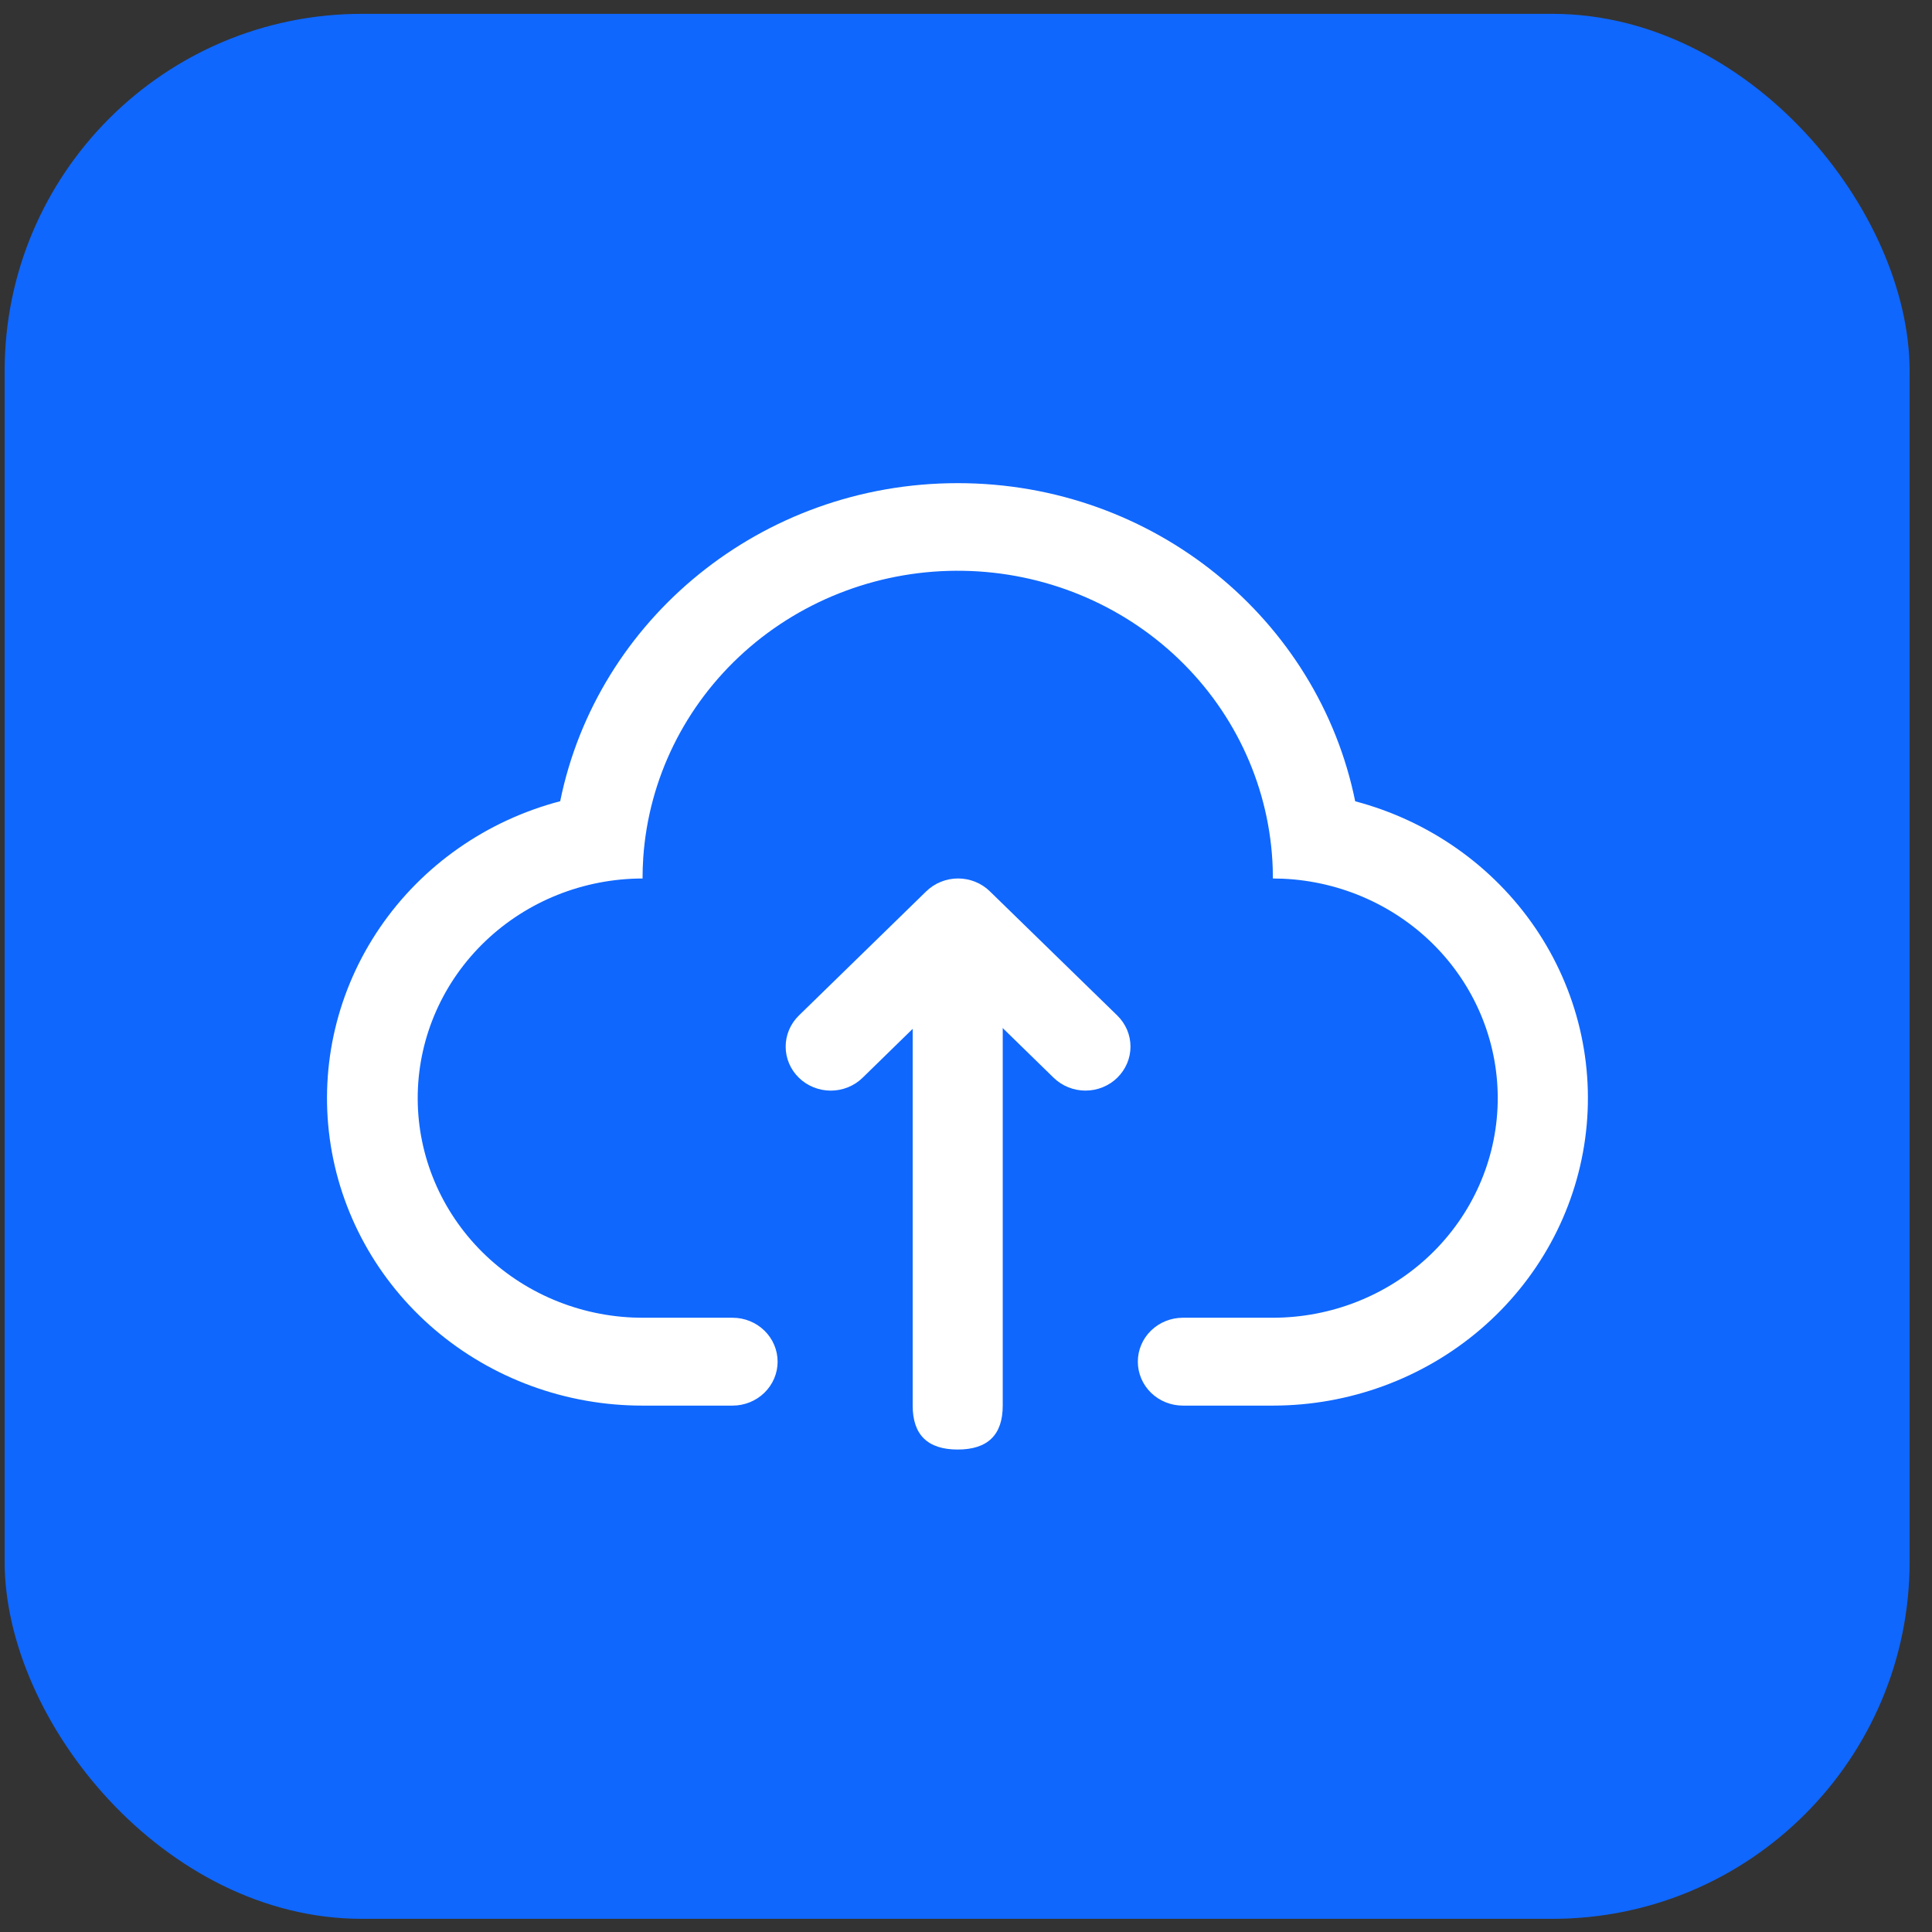 <svg width="65" height="65" viewBox="0 0 65 65" fill="none" xmlns="http://www.w3.org/2000/svg">
<rect x="0" y="0" width="65" height="65" fill="#333333" stroke="none"/>
<rect x="0.156" y="0.466" width="64.091" height="64.091" rx="12.017" fill="#0F67FE"/>
<g clip-path="url(#clip0_4_5159)">
<path d="M32.221 16.255C38.84 16.255 44.355 20.855 45.594 26.958C48.074 27.614 50.226 29.126 51.649 31.213C53.072 33.301 53.67 35.821 53.331 38.306C52.993 40.791 51.741 43.072 49.809 44.724C47.876 46.377 45.395 47.289 42.825 47.29H39.795C39.394 47.29 39.008 47.134 38.724 46.857C38.44 46.58 38.281 46.204 38.281 45.812C38.281 45.42 38.44 45.044 38.724 44.767C39.008 44.49 39.394 44.334 39.795 44.334H42.825C44.804 44.332 46.703 43.574 48.116 42.223C49.529 40.872 50.345 39.035 50.388 37.105C50.431 35.175 49.698 33.306 48.346 31.896C46.994 30.487 45.13 29.649 43.154 29.563L42.825 29.556L42.819 29.201C42.728 26.549 41.596 24.033 39.658 22.173C37.719 20.312 35.122 19.249 32.403 19.204C29.684 19.158 27.051 20.133 25.048 21.928C23.046 23.723 21.826 26.199 21.642 28.846L21.624 29.201L21.618 29.556C19.639 29.558 17.74 30.316 16.327 31.667C14.913 33.018 14.098 34.855 14.055 36.785C14.012 38.715 14.745 40.584 16.097 41.994C17.449 43.403 19.312 44.241 21.289 44.327L21.618 44.334H24.647C25.049 44.334 25.434 44.49 25.718 44.767C26.002 45.044 26.162 45.42 26.162 45.812C26.162 46.204 26.002 46.58 25.718 46.857C25.434 47.134 25.049 47.29 24.647 47.29H21.618C19.045 47.293 16.56 46.383 14.623 44.731C12.688 43.079 11.433 40.796 11.094 38.308C10.755 35.821 11.355 33.297 12.781 31.209C14.207 29.12 16.363 27.609 18.847 26.956C20.086 20.855 25.603 16.255 32.221 16.255Z" fill="white"/>
<path d="M32.221 32.511C33.231 32.511 33.736 33.004 33.736 33.989V47.29C33.736 48.275 33.231 48.768 32.221 48.768C31.212 48.768 30.706 48.275 30.706 47.29V33.989C30.706 33.004 31.212 32.511 32.221 32.511Z" fill="white"/>
<path d="M37.59 36.259C37.306 36.536 36.921 36.692 36.519 36.692C36.117 36.692 35.732 36.536 35.448 36.259L32.233 33.123L29.022 36.259C28.881 36.397 28.714 36.506 28.53 36.58C28.346 36.654 28.149 36.693 27.95 36.693C27.75 36.693 27.553 36.654 27.369 36.58C27.185 36.506 27.018 36.397 26.877 36.259C26.736 36.122 26.625 35.959 26.548 35.779C26.472 35.6 26.433 35.407 26.433 35.213C26.433 35.019 26.472 34.826 26.548 34.647C26.625 34.467 26.736 34.304 26.877 34.166L31.161 29.989C31.302 29.851 31.469 29.742 31.653 29.668C31.837 29.593 32.034 29.555 32.233 29.555C32.432 29.555 32.629 29.593 32.813 29.668C32.997 29.742 33.164 29.851 33.304 29.989L37.59 34.166C37.731 34.304 37.842 34.467 37.919 34.646C37.995 34.826 38.034 35.018 38.034 35.212C38.034 35.406 37.995 35.599 37.919 35.778C37.842 35.958 37.731 36.12 37.59 36.258V36.259Z" fill="white"/>
</g>
<defs>
<clipPath id="clip0_4_5159">
<rect width="42.415" height="41.38" fill="white" transform="translate(10.994 11.821)"/>
</clipPath>
</defs>
</svg>
